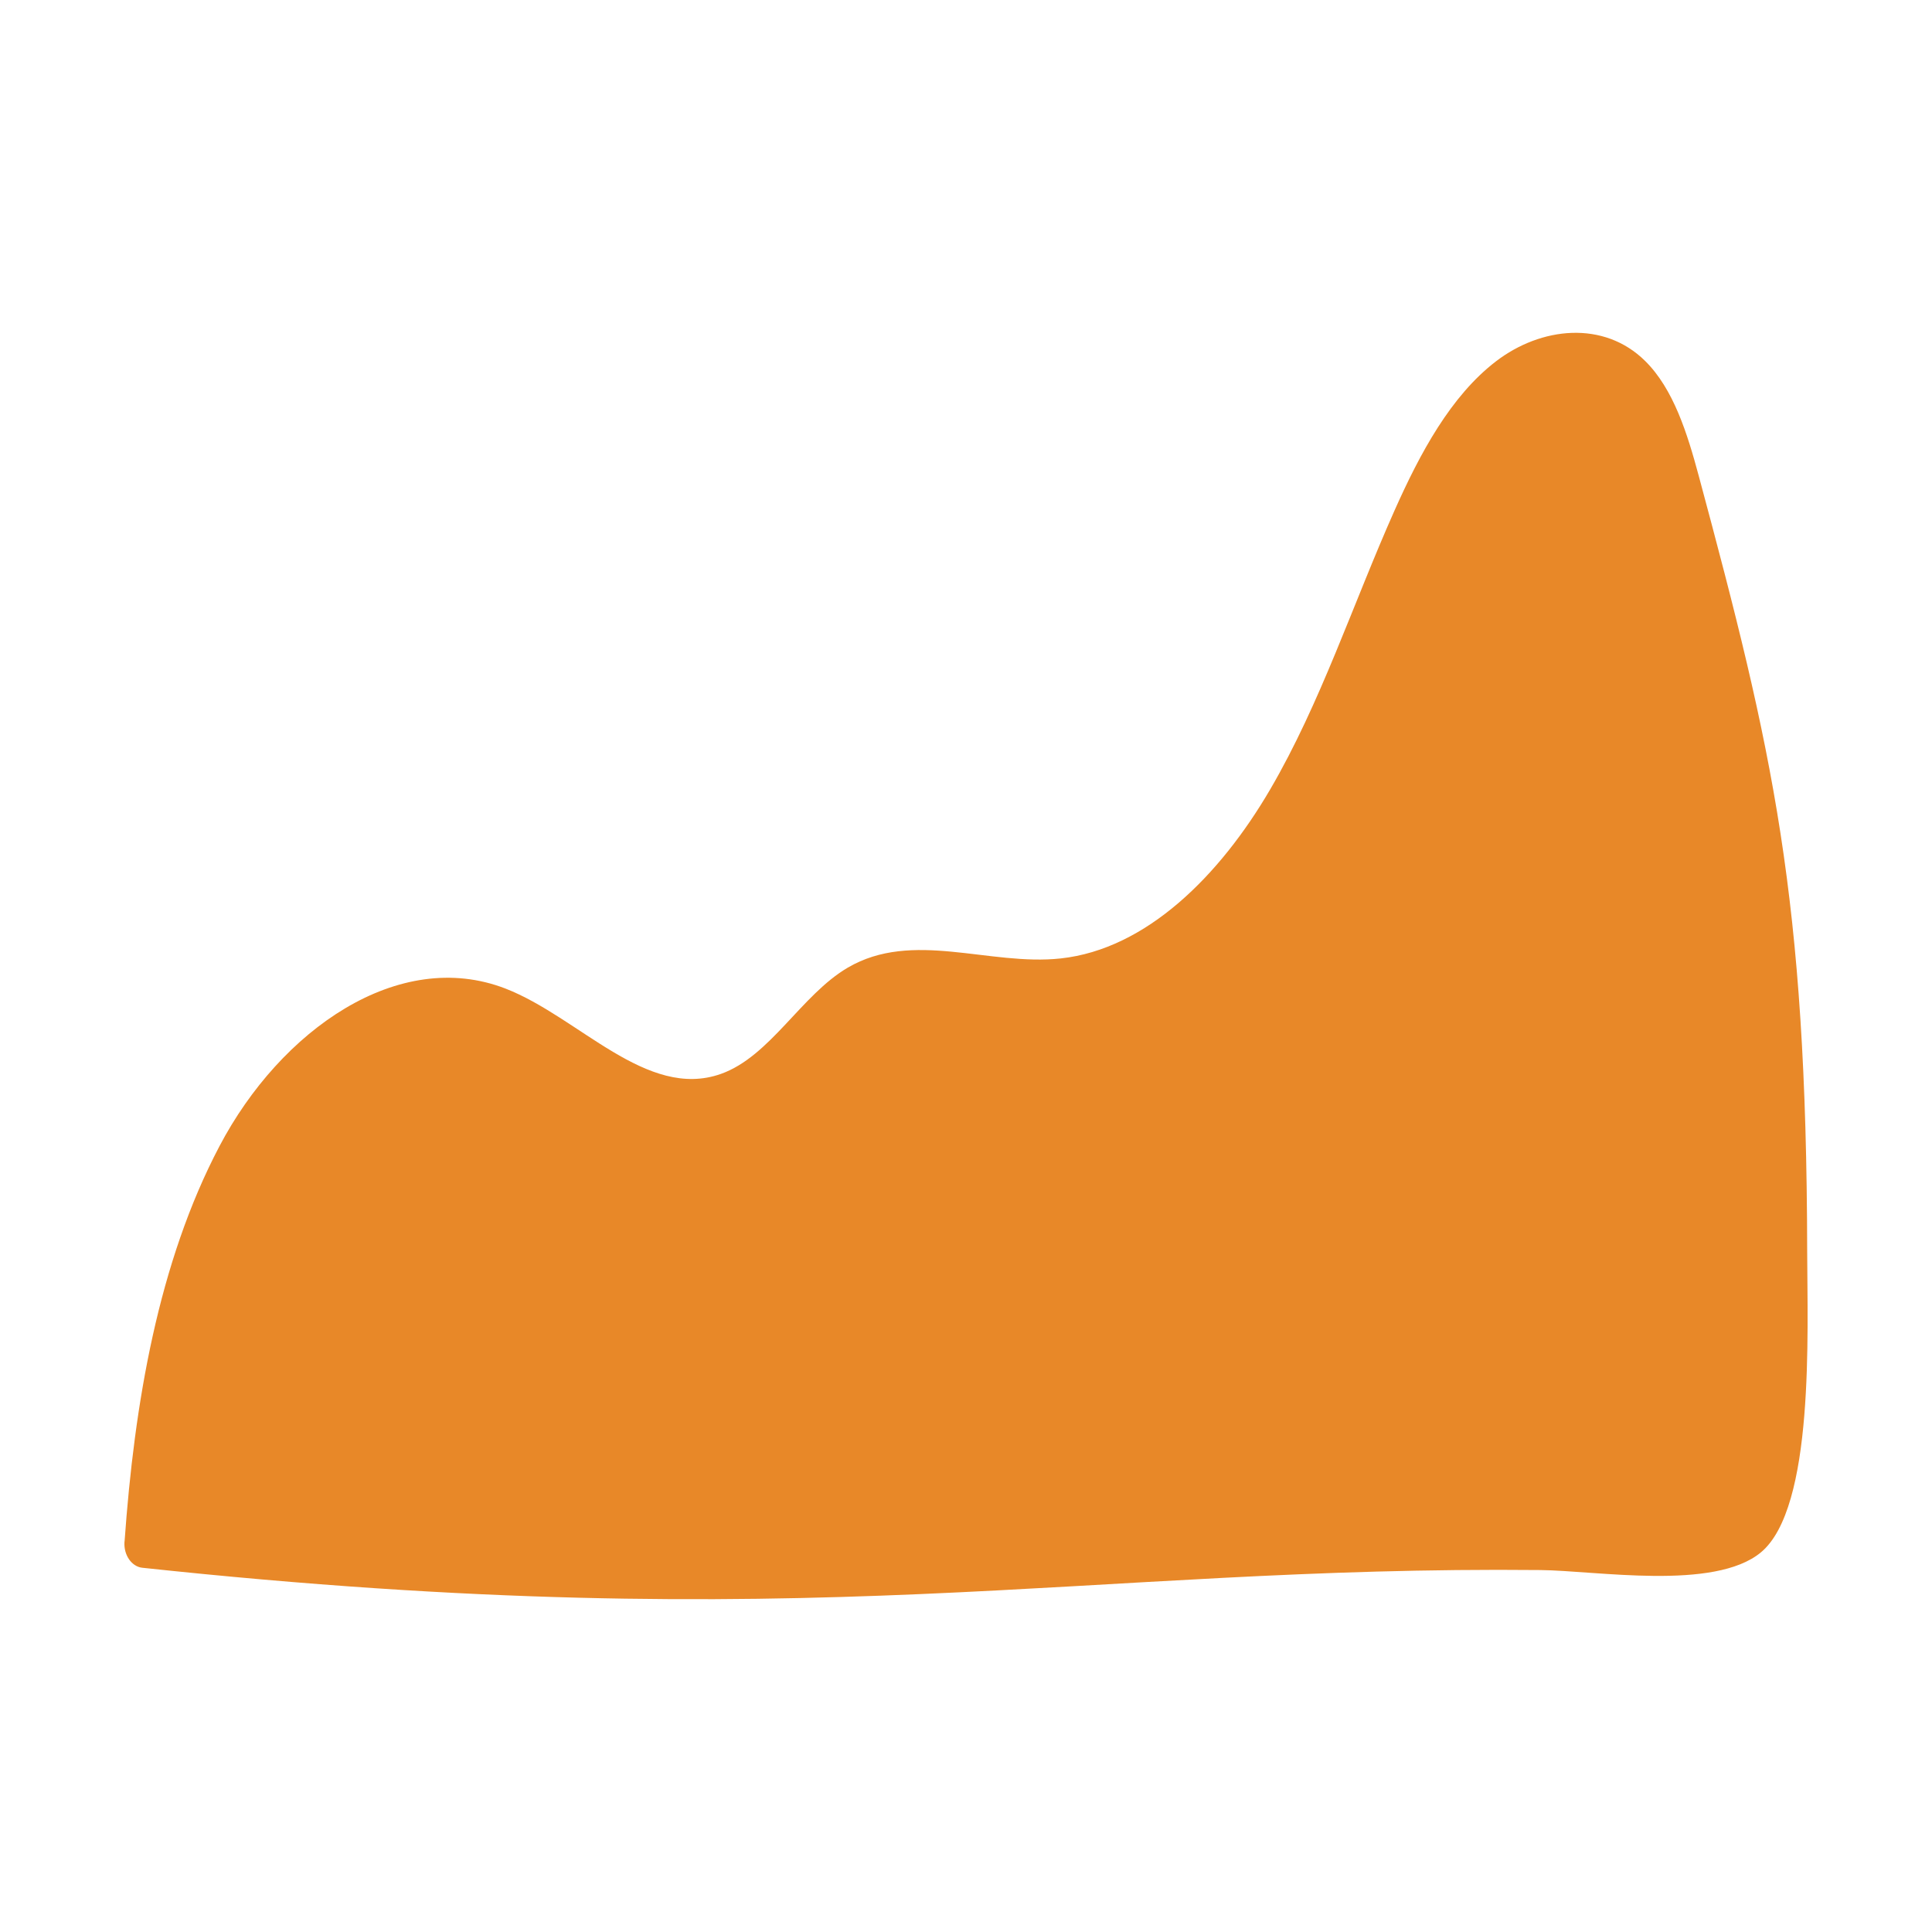 <?xml version="1.0" encoding="UTF-8"?> <svg xmlns="http://www.w3.org/2000/svg" width="96" height="96" viewBox="0 0 96 96" fill="none"><path d="M6.189 76.606C6.675 69.741 7.867 62.728 10.905 56.953C13.942 51.178 19.801 47.062 25.121 49.123C28.773 50.544 32.13 54.663 35.813 53.365C38.27 52.499 39.811 49.439 42.123 48.083C45.347 46.192 49.156 48.011 52.709 47.624C56.966 47.16 60.611 43.511 63.113 39.228C65.615 34.949 67.233 29.991 69.295 25.362C70.567 22.507 72.089 19.678 74.329 17.958C76.57 16.238 79.691 15.904 81.749 17.939C83.157 19.332 83.841 21.535 84.41 23.646C88.09 37.33 89.768 44.499 89.798 62.212C89.806 66.198 90.174 74.928 87.493 77.141C85.174 79.055 79.319 78.041 76.532 78.015C53.803 77.791 40.278 81.462 7.07 77.901C6.542 77.844 6.14 77.27 6.185 76.617C6.185 76.61 6.185 76.606 6.185 76.598L6.189 76.606Z" fill="#E88828"></path></svg> 